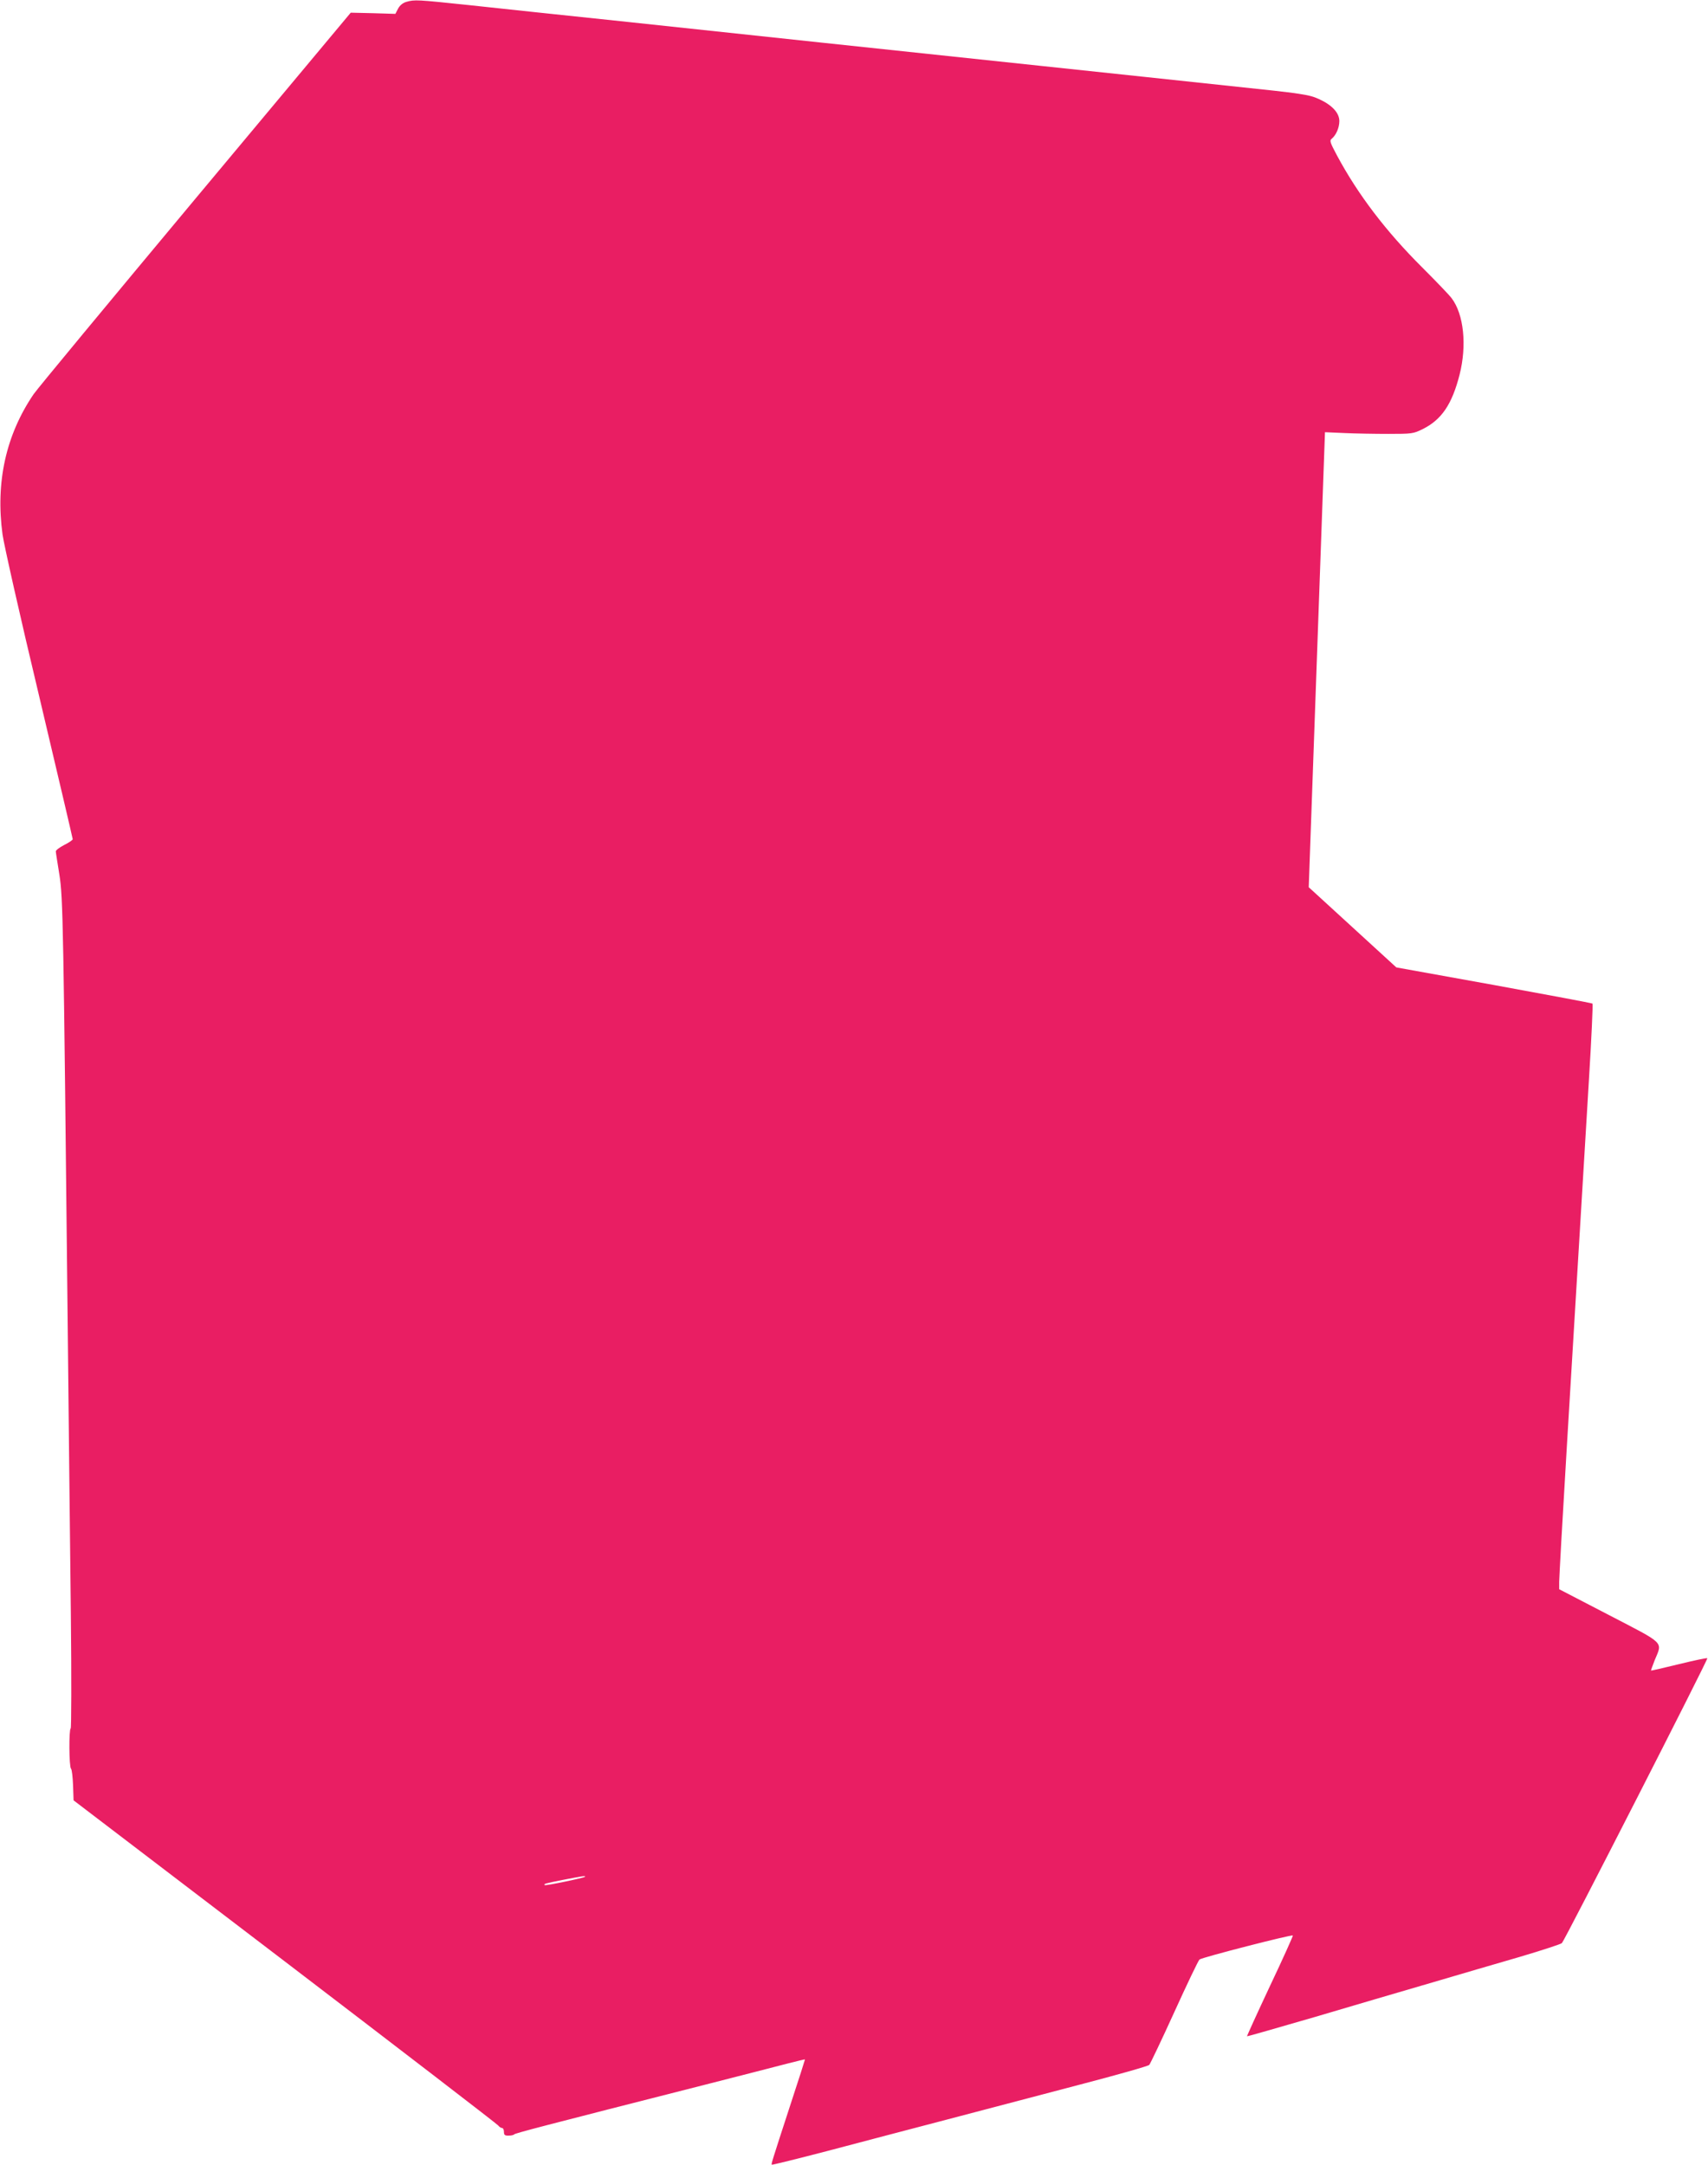 <?xml version="1.0" standalone="no"?>
<!DOCTYPE svg PUBLIC "-//W3C//DTD SVG 20010904//EN"
 "http://www.w3.org/TR/2001/REC-SVG-20010904/DTD/svg10.dtd">
<svg version="1.0" xmlns="http://www.w3.org/2000/svg"
 width="1010pt" height="1280pt" viewBox="0 0 1010 1280"
 preserveAspectRatio="xMidYMid meet">
<g transform="translate(0,1280) scale(0.1,-0.1)"
fill="#e91e63" stroke="none">
<path d="M2403 12789 c-21 -6 -39 -21 -49 -40 l-16 -31 -132 4 -132 3 -918
-1099 c-504 -604 -935 -1124 -957 -1156 -164 -241 -226 -521 -184 -830 8 -58
104 -485 215 -949 110 -464 200 -848 200 -852 0 -5 -22 -20 -50 -34 -27 -14
-50 -31 -50 -38 0 -6 10 -68 21 -137 22 -138 24 -285 49 -2635 6 -594 15
-1379 19 -1745 4 -366 3 -666 -1 -668 -11 -5 -10 -226 2 -238 5 -5 10 -49 12
-98 l3 -89 1250 -953 c688 -525 1255 -961 1261 -969 6 -8 16 -15 23 -15 6 0
11 -10 11 -23 0 -18 5 -23 28 -22 15 0 29 3 32 7 6 7 150 45 1165 303 187 48
388 99 448 115 59 15 107 27 107 25 0 -2 -36 -116 -81 -252 -119 -365 -119
-366 -115 -370 2 -2 152 35 332 82 181 48 498 131 704 185 206 54 557 146 780
205 223 58 410 111 416 118 6 7 73 147 148 312 75 165 142 305 149 311 13 12
546 149 552 142 2 -2 -58 -136 -135 -298 -76 -162 -137 -296 -136 -298 2 -1
180 50 397 113 217 64 525 155 684 201 160 47 398 117 530 155 132 39 245 76
251 82 18 19 866 1679 860 1684 -3 3 -78 -13 -168 -35 -90 -22 -164 -39 -165
-38 -1 1 9 29 22 62 46 111 65 92 -270 266 l-295 153 0 44 c0 23 20 381 45
795 42 695 58 958 131 2174 15 243 24 445 21 449 -3 3 -266 52 -583 110 l-577
104 -212 194 c-116 106 -233 213 -259 237 l-47 43 48 1345 48 1345 115 -5 c63
-3 180 -5 260 -5 138 0 148 1 202 28 112 55 174 146 219 322 44 174 25 357
-47 452 -14 19 -92 100 -173 181 -216 215 -381 432 -505 663 -41 77 -45 88
-31 99 26 21 45 66 45 104 0 49 -44 96 -122 131 -58 26 -95 32 -518 76 -250
27 -754 80 -1120 119 -966 102 -1696 180 -2445 260 -363 38 -788 83 -944 100
-305 32 -319 33 -368 19z m1056 -11084 c-7 -7 -233 -54 -238 -49 -8 7 2 10
109 31 113 22 136 26 129 18z"/>
</g>
</svg>
